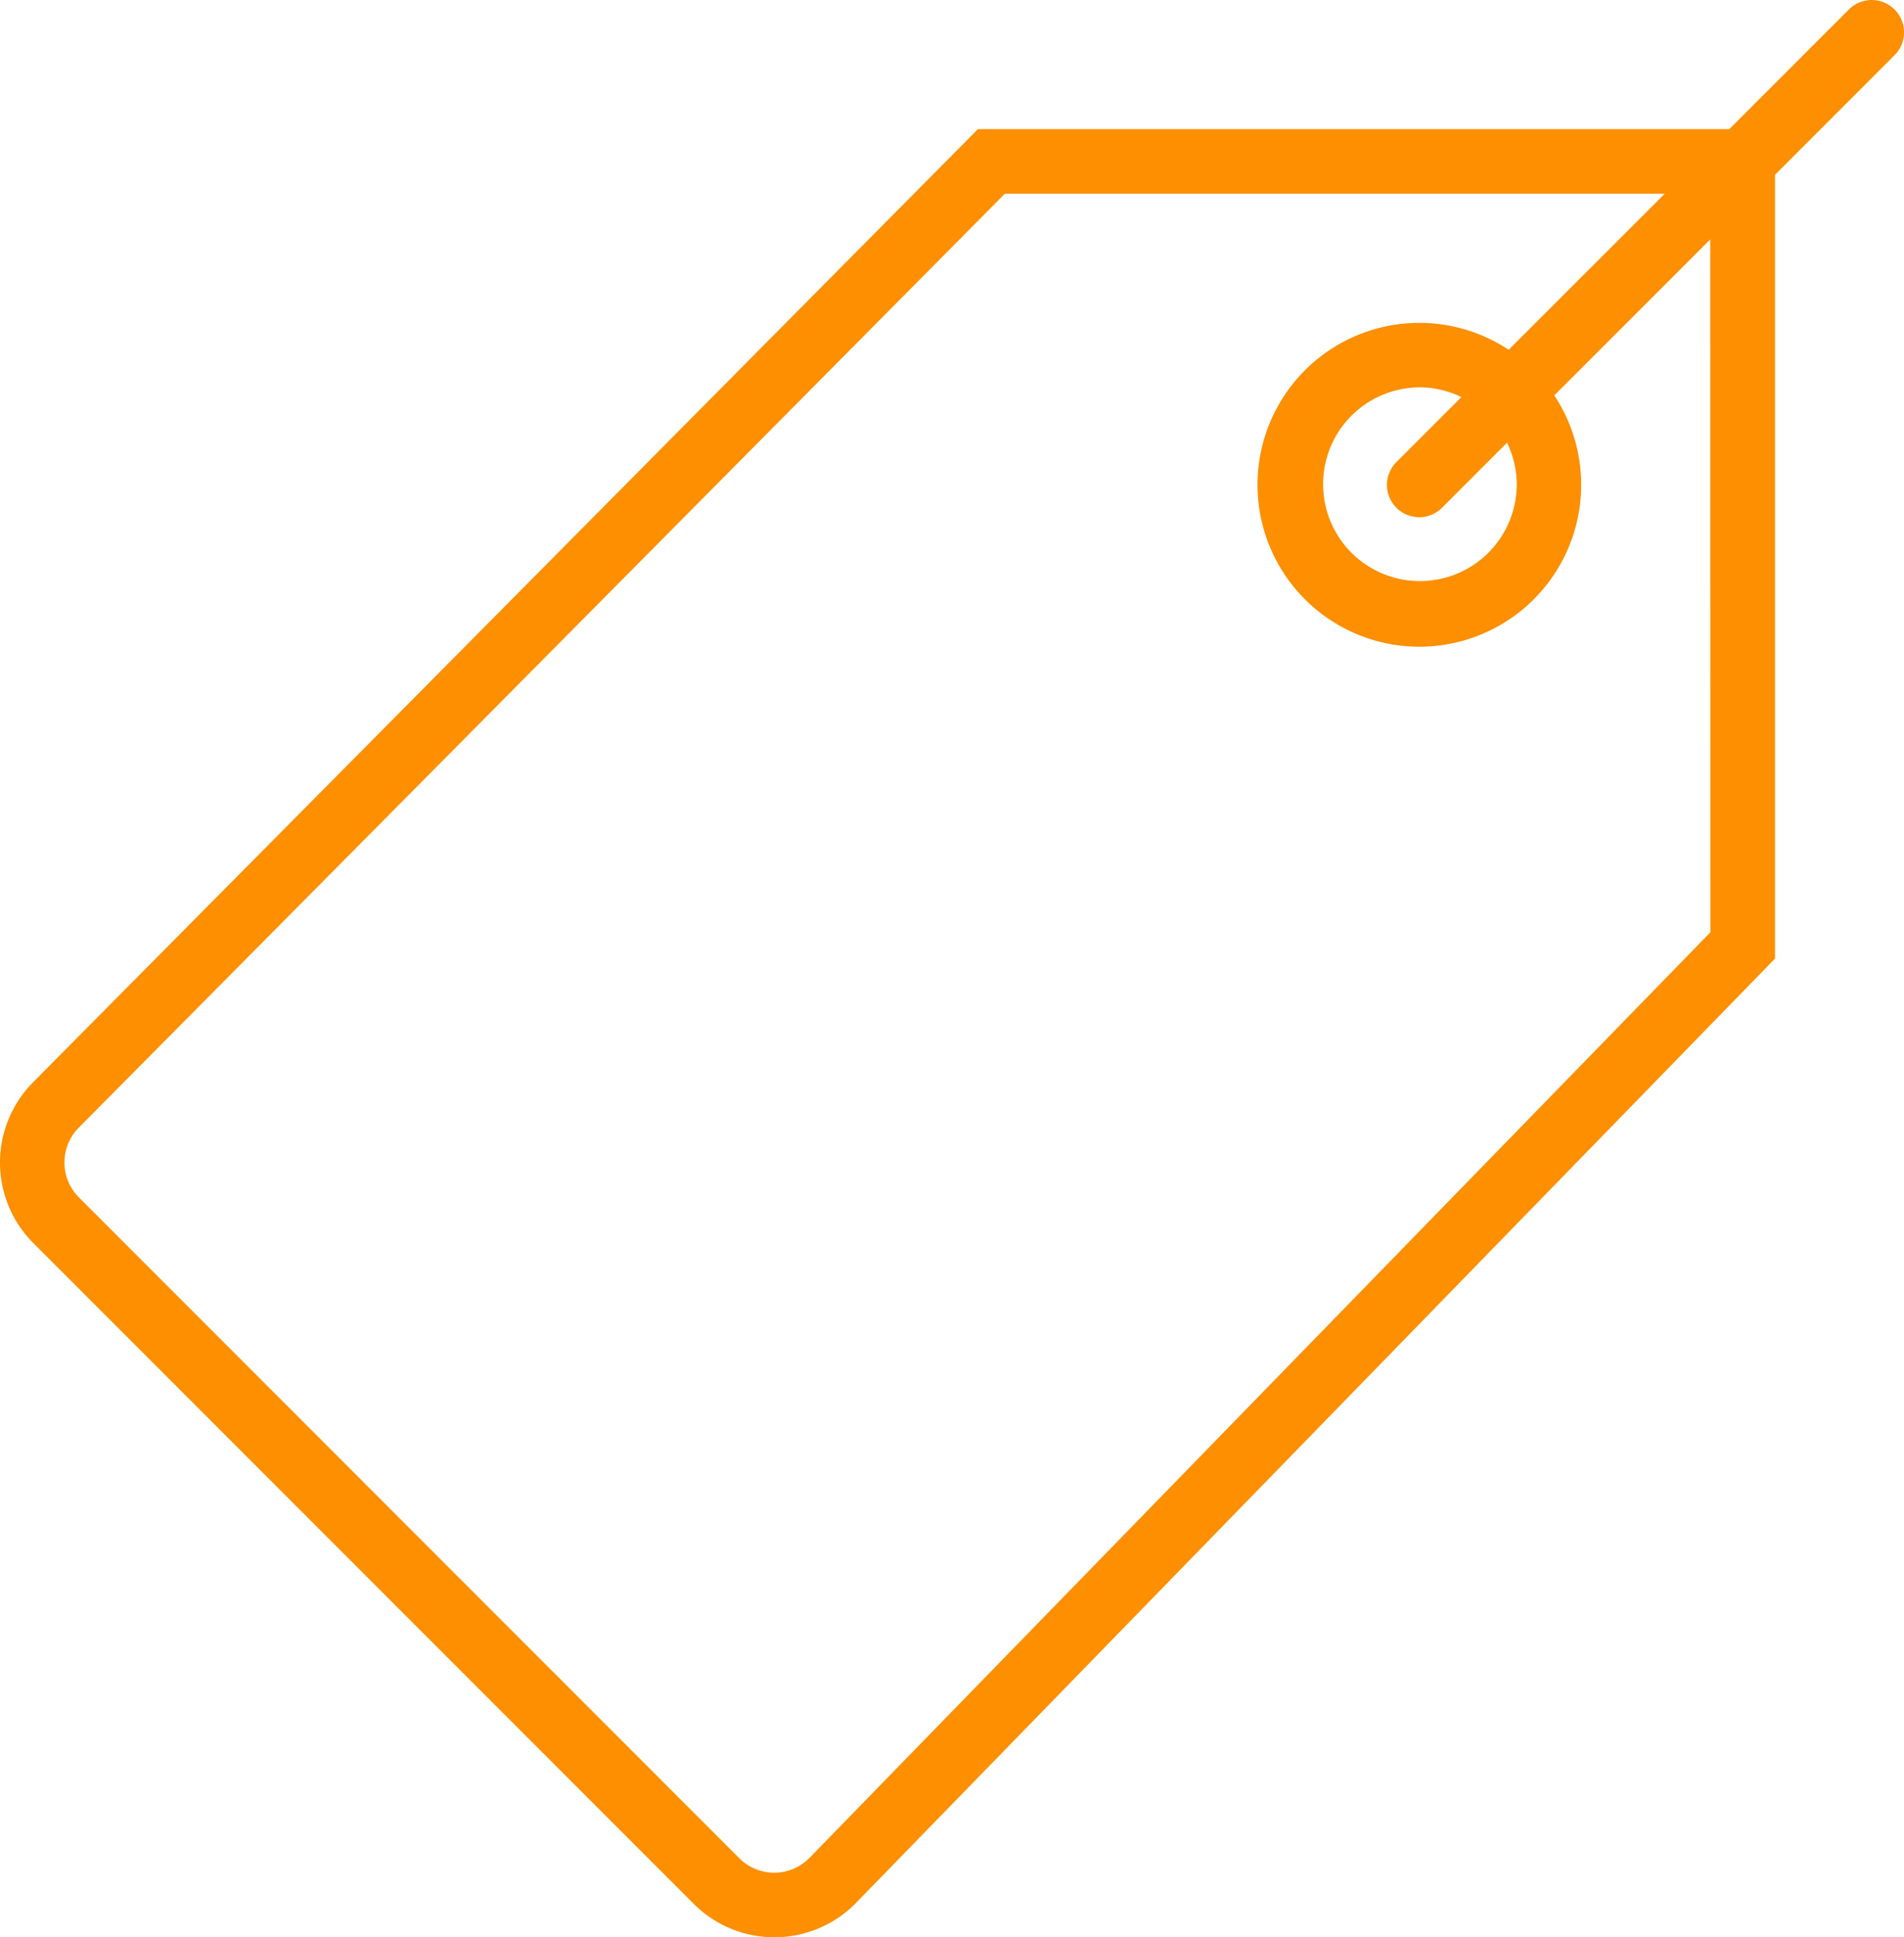 <svg xmlns="http://www.w3.org/2000/svg" viewBox="6605 1184.823 68.025 69.175">
  <defs>
    <style>
      .cls-1 {
        fill: #fd8f00;
      }
    </style>
  </defs>
  <path id="price-tag" class="cls-1" d="M68.186.338a1.152,1.152,0,0,0-1.63,0L62.281,4.612H35.437L1.69,38.637a4.069,4.069,0,0,0,0,5.753l23.6,23.6a4.075,4.075,0,0,0,5.765-.012l32.86-33.748V6.242l4.274-4.274A1.152,1.152,0,0,0,68.186.338Zm-6.58,32.953-32.2,33.066a1.765,1.765,0,0,1-2.493,0L3.32,42.76a1.766,1.766,0,0,1,0-2.5L36.4,6.918H59.975L54.4,12.49a5.782,5.782,0,1,0,1.63,1.63l5.572-5.572Zm-6.918-16a3.459,3.459,0,1,1-3.459-3.459,3.419,3.419,0,0,1,1.482.347l-2.3,2.3a1.153,1.153,0,1,0,1.63,1.63l2.3-2.3A3.4,3.4,0,0,1,54.688,17.294Z" transform="translate(6604.501 1184.823)"/>
</svg>
